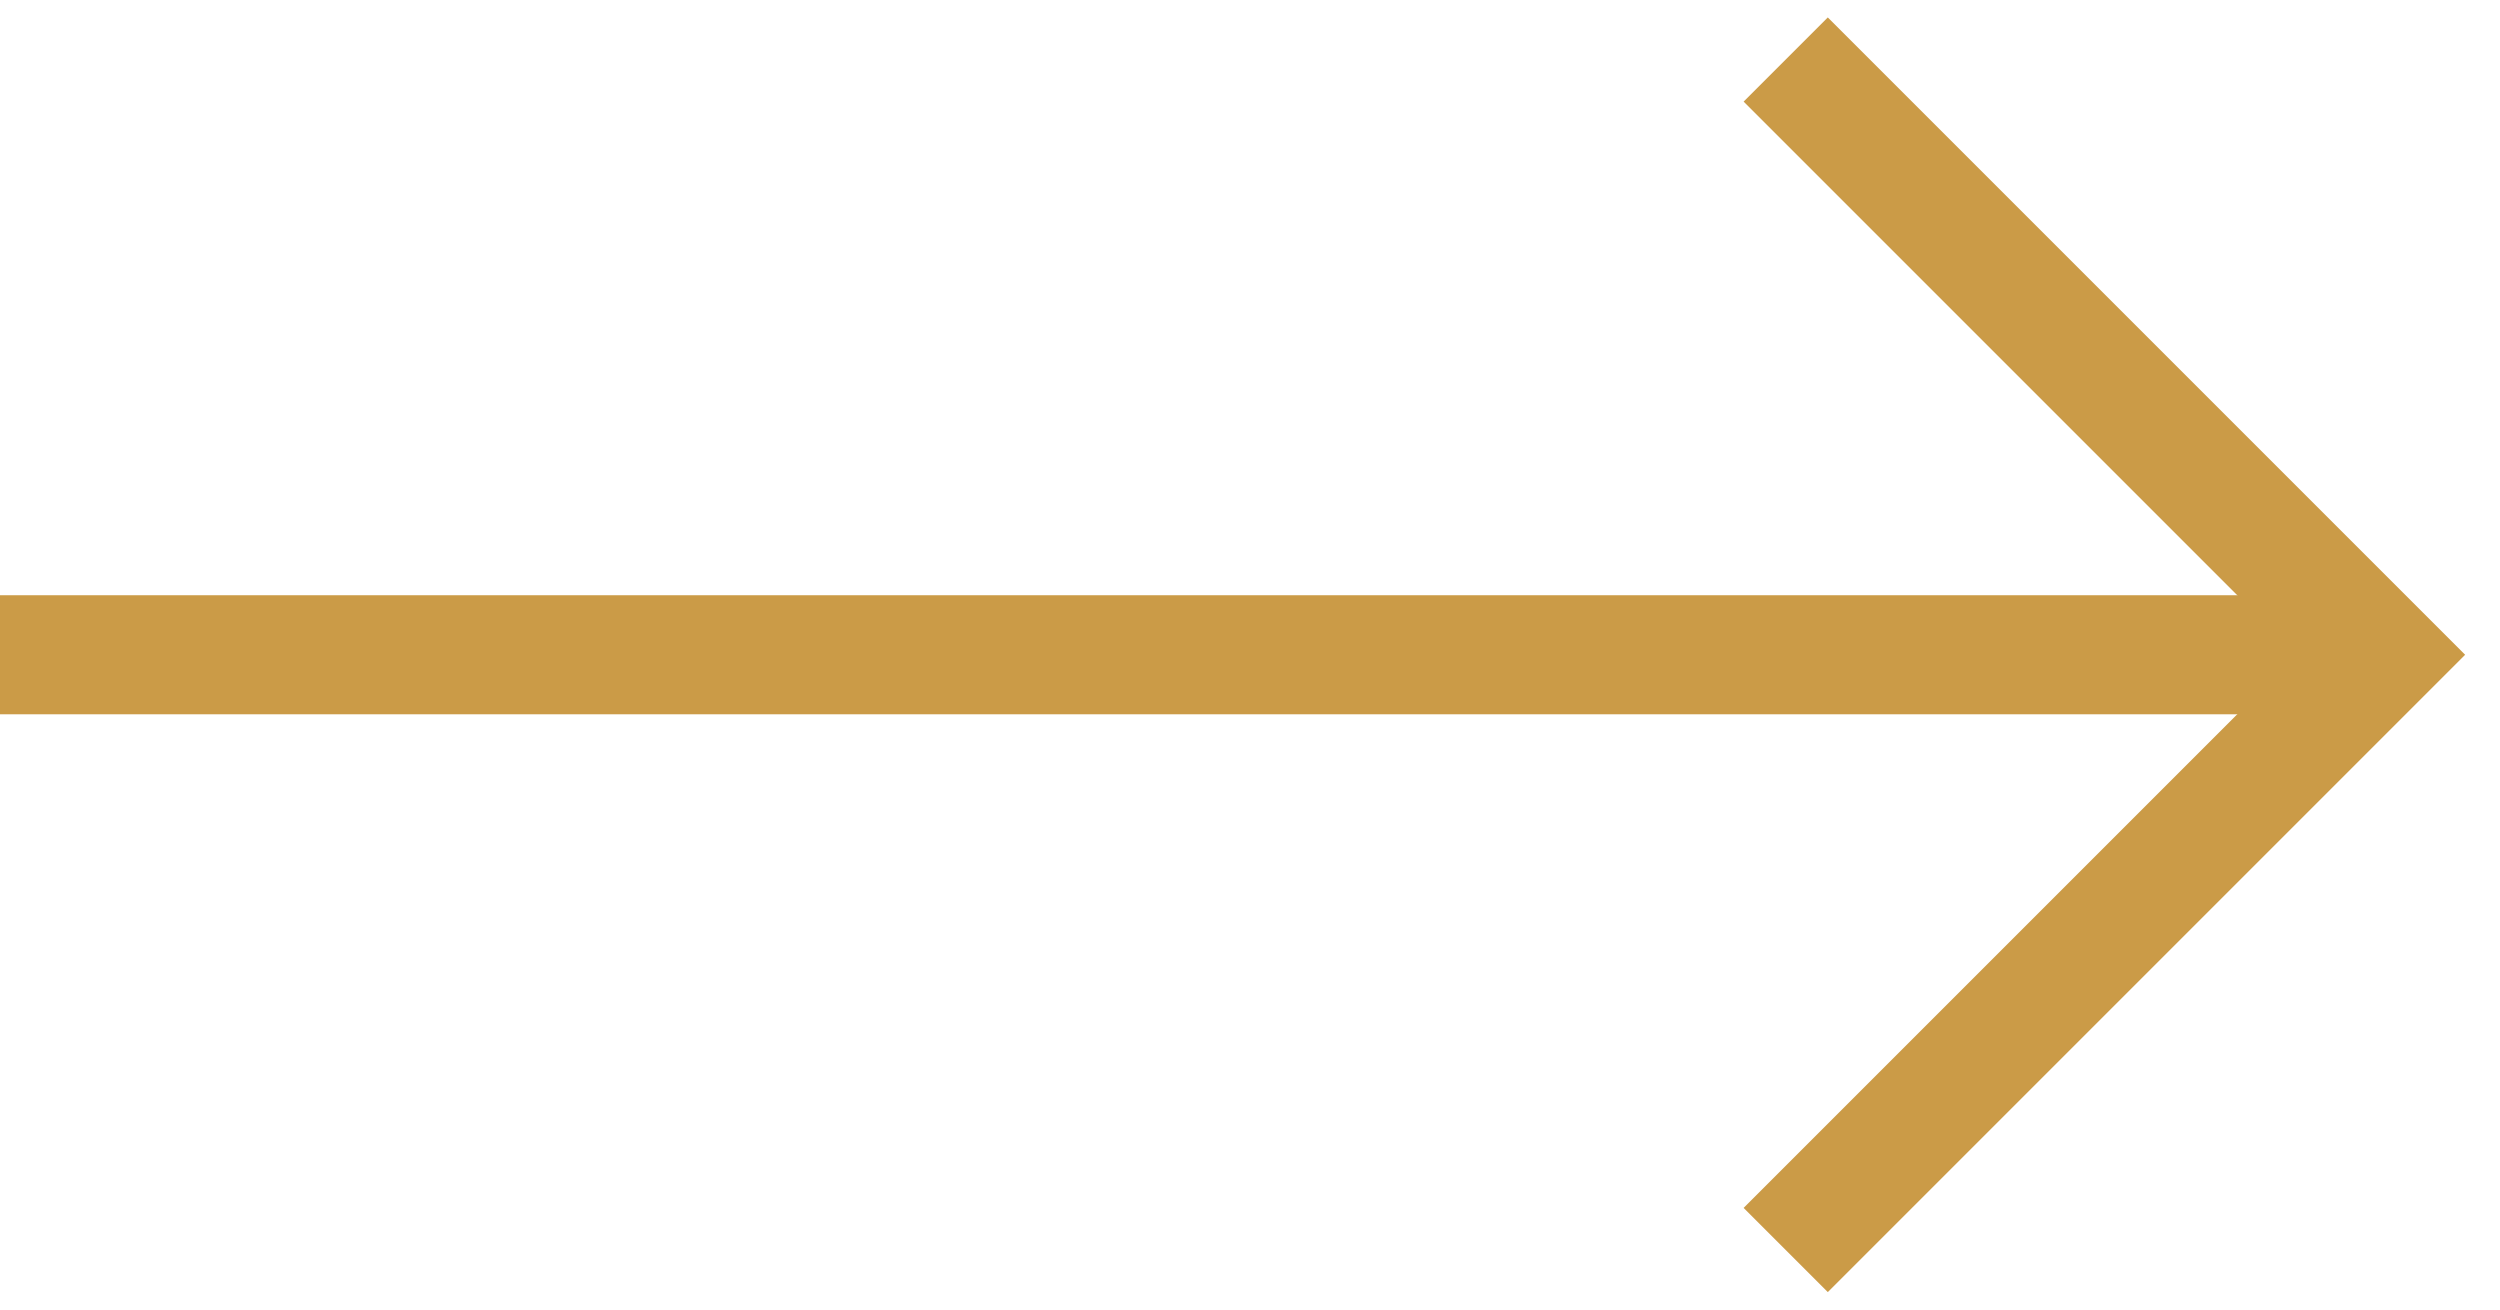 <svg width="42" height="22" viewBox="0 0 42 22" fill="none" xmlns="http://www.w3.org/2000/svg">
<path d="M30 21L40 11L30 1" stroke="#CB9B47" stroke-width="2"/>
<path d="M-1.90735e-06 11L40 11" stroke="#CB9B47" stroke-width="2"/>
</svg>
